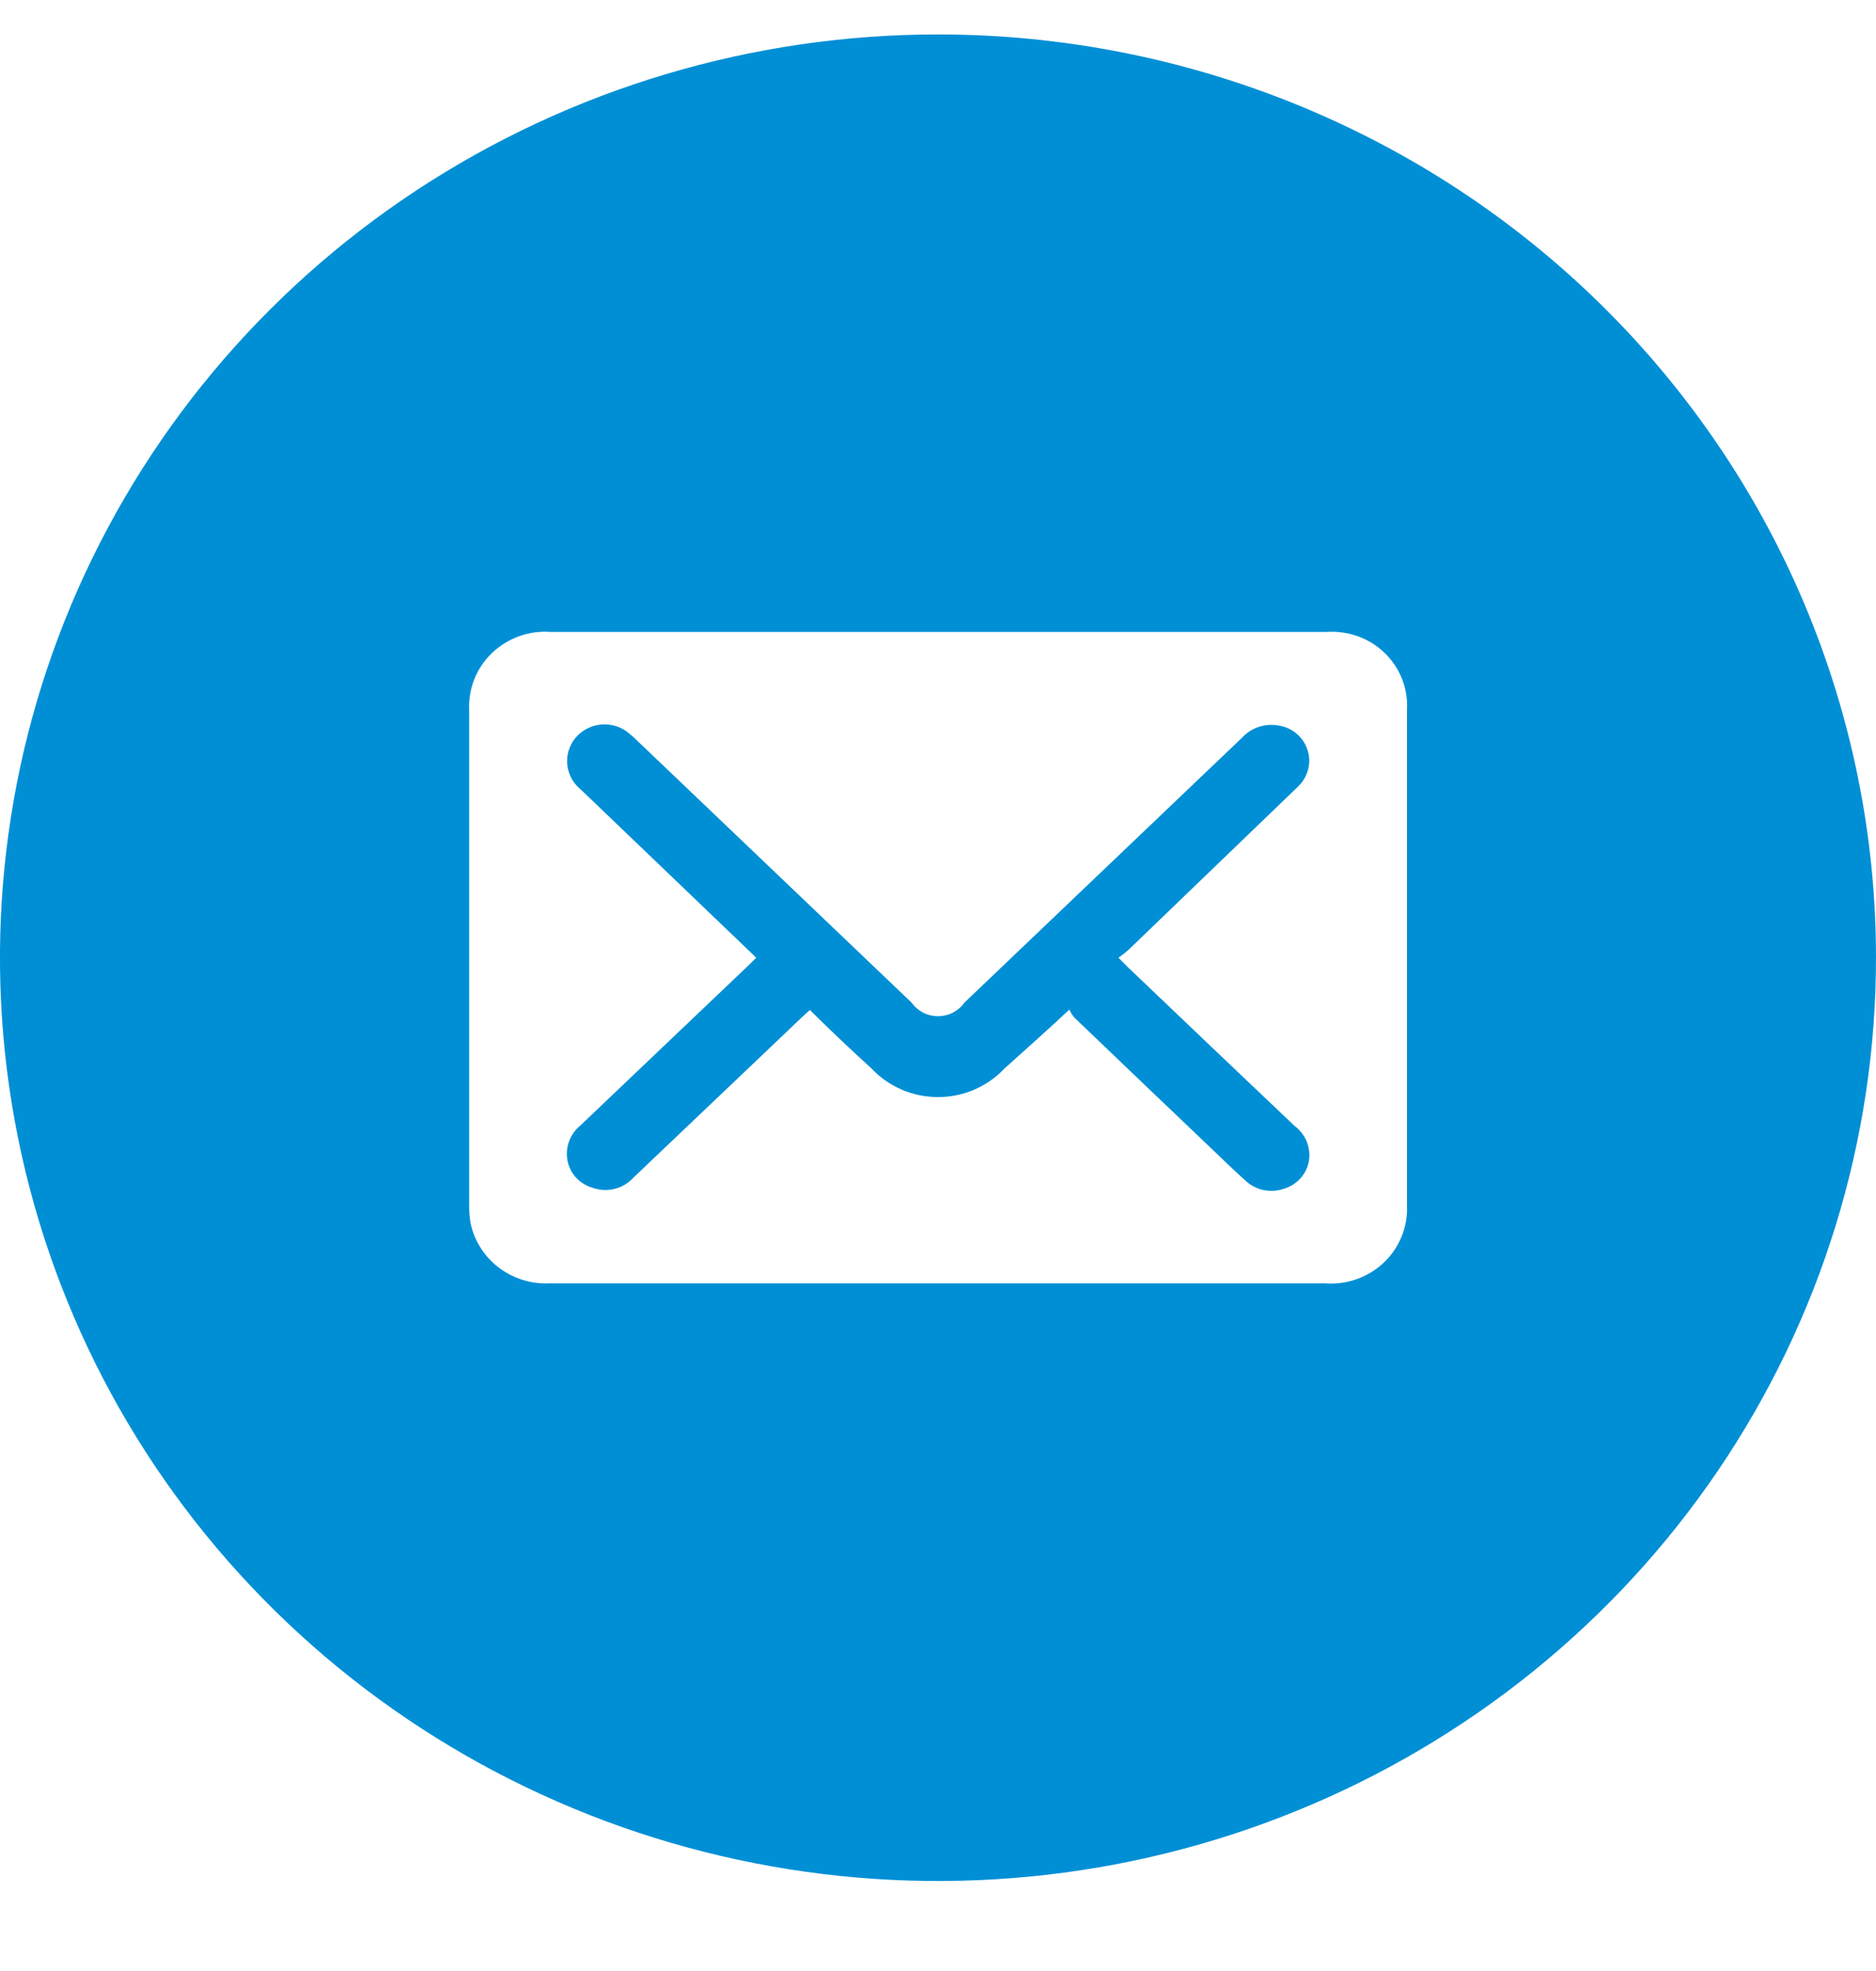 <svg width="20" height="21" viewBox="0 0 20 21" fill="none" xmlns="http://www.w3.org/2000/svg">
<path d="M10 0.367C8.022 0.367 6.089 0.944 4.444 2.025C2.8 3.106 1.518 4.642 0.761 6.439C0.004 8.237 -0.194 10.215 0.192 12.123C0.578 14.031 1.53 15.784 2.929 17.16C4.327 18.536 6.109 19.473 8.049 19.852C9.989 20.232 12 20.037 13.827 19.292C15.654 18.548 17.216 17.287 18.315 15.669C19.413 14.052 20 12.15 20 10.204C20 7.595 18.946 5.093 17.071 3.248C15.196 1.403 12.652 0.367 10 0.367V0.367ZM14.126 13.673H5.864C5.671 13.683 5.48 13.626 5.326 13.512C5.171 13.397 5.063 13.233 5.02 13.047C5.007 12.982 5.001 12.916 5.002 12.85V7.572C4.996 7.458 5.014 7.344 5.056 7.238C5.098 7.132 5.163 7.036 5.245 6.957C5.328 6.878 5.427 6.817 5.536 6.778C5.645 6.739 5.761 6.724 5.876 6.733H14.138C14.252 6.725 14.366 6.74 14.473 6.778C14.58 6.816 14.678 6.876 14.759 6.954C14.841 7.033 14.905 7.127 14.946 7.231C14.988 7.336 15.006 7.448 15 7.56C15 9.323 15 11.085 15 12.846C15.005 12.959 14.985 13.071 14.942 13.176C14.899 13.28 14.835 13.375 14.752 13.453C14.669 13.531 14.571 13.591 14.463 13.629C14.355 13.667 14.24 13.682 14.126 13.673Z" fill="#008FD5"/>
<path d="M13.784 8.433C13.808 8.41 13.832 8.388 13.854 8.364C13.902 8.314 13.934 8.252 13.949 8.185C13.964 8.118 13.96 8.049 13.937 7.984C13.915 7.919 13.875 7.861 13.822 7.816C13.769 7.772 13.705 7.742 13.636 7.731C13.563 7.717 13.488 7.722 13.418 7.745C13.348 7.769 13.285 7.81 13.236 7.865L10.282 10.682C10.25 10.727 10.208 10.763 10.159 10.789C10.11 10.814 10.055 10.827 10 10.827C9.945 10.827 9.89 10.814 9.841 10.789C9.792 10.763 9.75 10.727 9.718 10.682L6.8 7.898C6.769 7.867 6.736 7.837 6.702 7.81C6.65 7.767 6.587 7.737 6.52 7.725C6.453 7.712 6.384 7.717 6.319 7.738C6.255 7.759 6.196 7.796 6.15 7.845C6.104 7.895 6.072 7.955 6.056 8.02C6.039 8.092 6.043 8.167 6.068 8.236C6.092 8.306 6.136 8.367 6.194 8.414L7.978 10.123L8.062 10.204L7.972 10.293L6.19 11.989C6.138 12.031 6.097 12.085 6.072 12.147C6.047 12.208 6.038 12.275 6.046 12.341C6.055 12.413 6.085 12.481 6.132 12.537C6.18 12.592 6.243 12.633 6.314 12.654C6.39 12.682 6.473 12.686 6.551 12.667C6.63 12.648 6.7 12.605 6.754 12.546L8.554 10.834L8.634 10.761C8.856 10.981 9.076 11.188 9.292 11.385C9.382 11.481 9.492 11.557 9.614 11.61C9.735 11.662 9.867 11.689 10 11.689C10.133 11.689 10.265 11.662 10.386 11.61C10.508 11.557 10.618 11.481 10.708 11.385C10.926 11.188 11.15 10.991 11.4 10.757C11.414 10.788 11.432 10.816 11.454 10.842C11.933 11.301 12.413 11.76 12.896 12.219C13.022 12.339 13.148 12.463 13.278 12.579C13.332 12.63 13.4 12.665 13.473 12.68C13.546 12.694 13.622 12.689 13.692 12.664C13.761 12.643 13.822 12.603 13.869 12.549C13.916 12.495 13.946 12.429 13.956 12.359C13.965 12.29 13.955 12.22 13.928 12.156C13.9 12.092 13.856 12.036 13.8 11.995C13.205 11.431 12.611 10.865 12.018 10.299L11.924 10.204C11.961 10.178 11.996 10.151 12.03 10.121L13.784 8.433Z" fill="#008FD5"/>
</svg>
